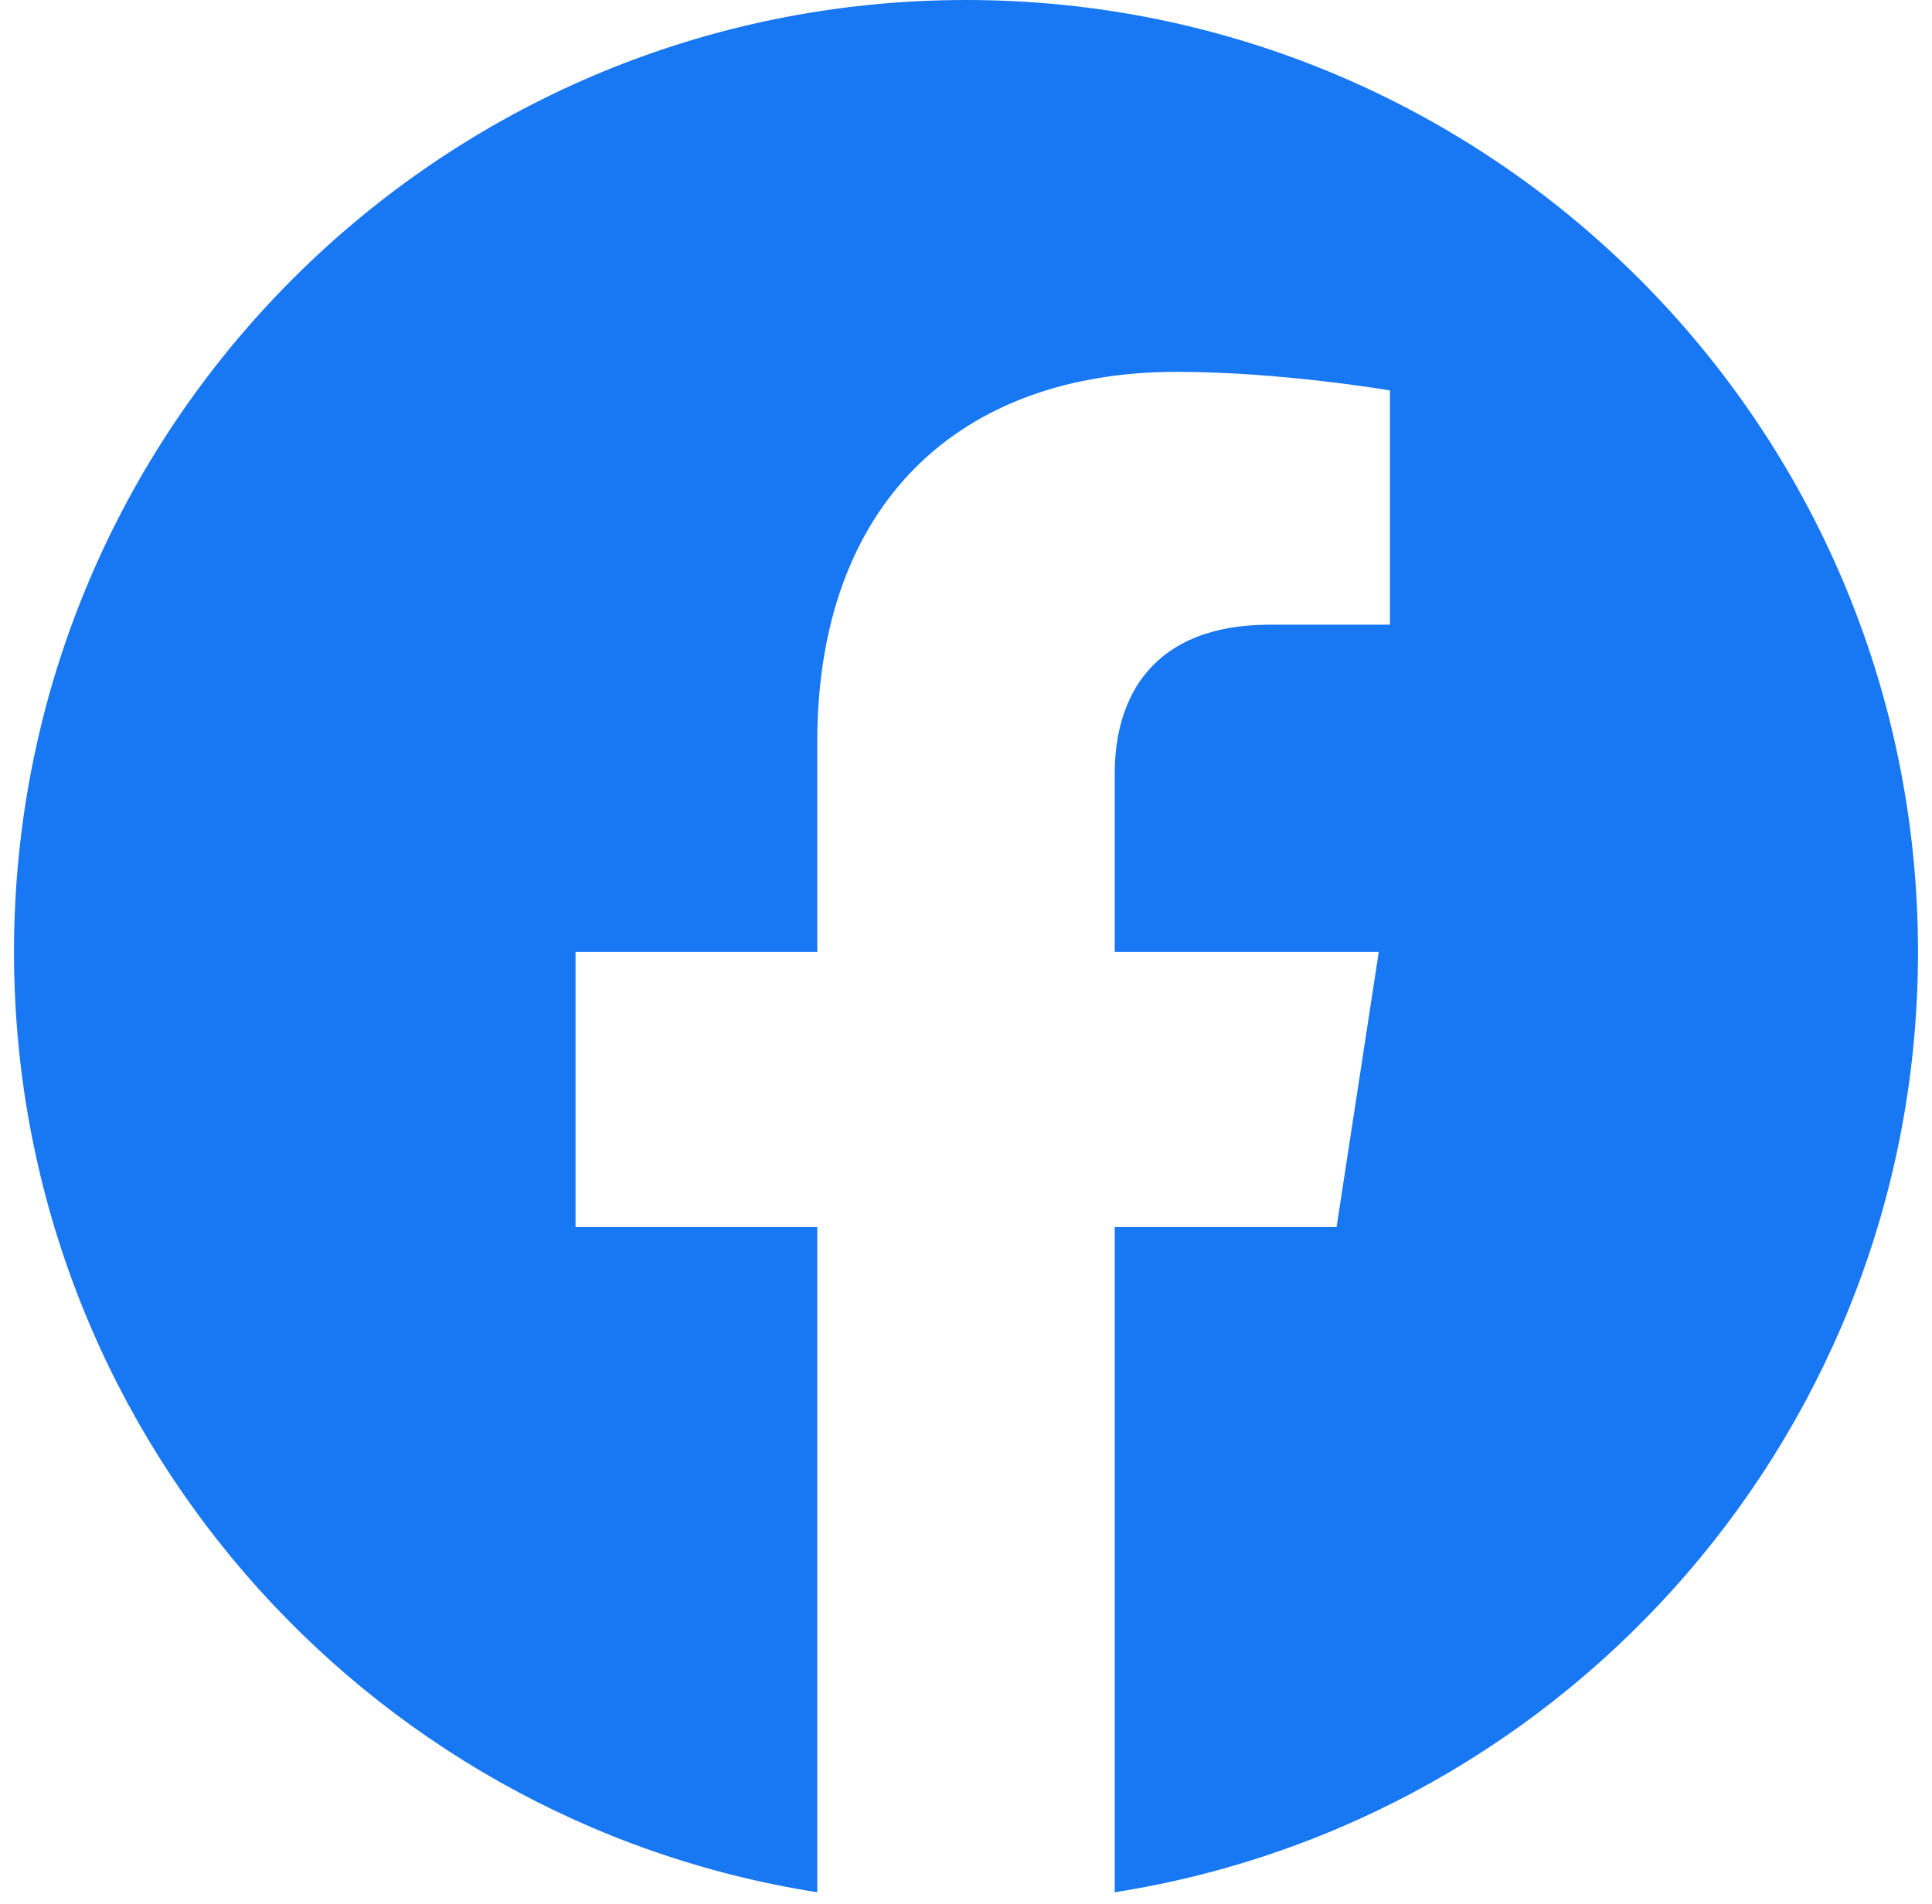 <svg width="69" height="68" viewBox="0 0 69 68" fill="none" xmlns="http://www.w3.org/2000/svg">
<path d="M68.5 34C68.5 15.222 53.278 0 34.5 0C15.722 0 0.5 15.222 0.5 34C0.5 50.97 12.933 65.036 29.188 67.587V43.828H20.555V34H29.188V26.509C29.188 17.988 34.264 13.281 42.03 13.281C45.75 13.281 49.641 13.945 49.641 13.945V22.312H45.353C41.13 22.312 39.812 24.933 39.812 27.622V34H49.242L47.735 43.828H39.812V67.587C56.067 65.036 68.5 50.97 68.5 34Z" fill="#1877F2"/>
</svg>
